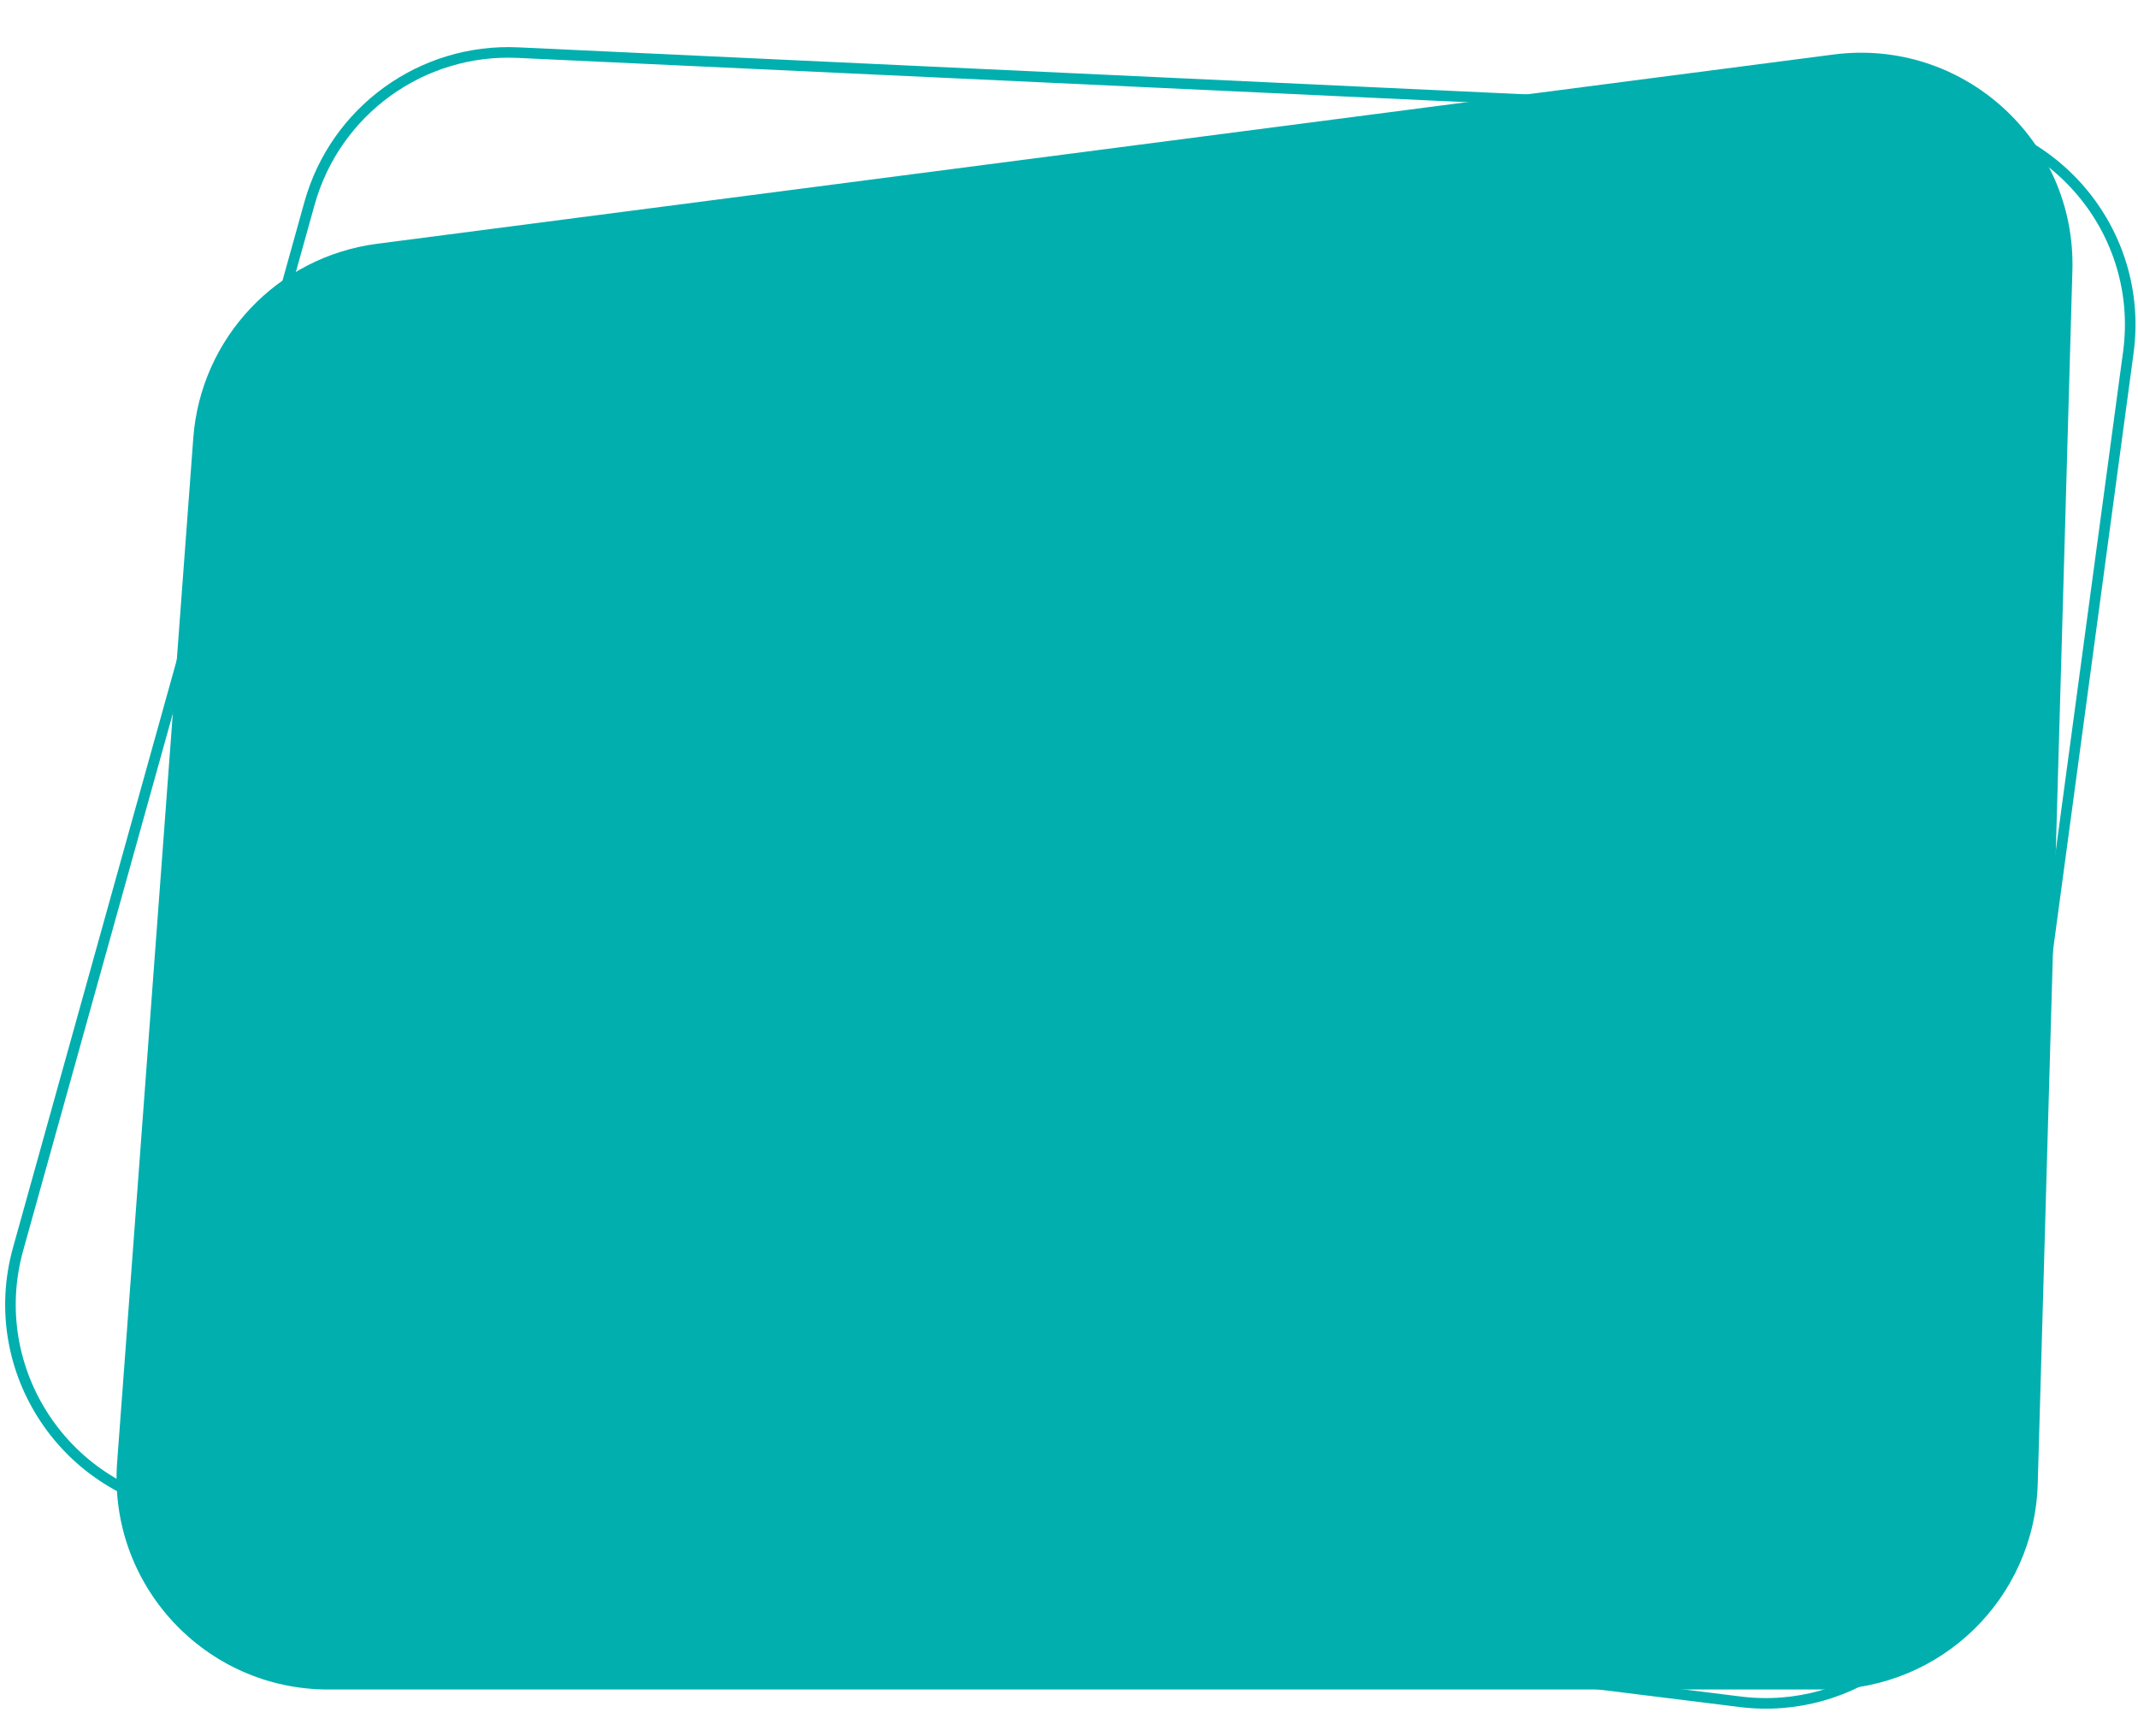 <svg width="202" height="164" viewBox="0 0 202 164" fill="none" xmlns="http://www.w3.org/2000/svg">
    <path d="M29.243 19.216C31.684 10.457 39.854 4.548 48.936 4.972L182.67 11.211C194.1 11.744 202.616 21.957 201.087 33.296L186.151 144.046C184.722 154.641 175.029 162.11 164.42 160.791L18.089 142.596C6.265 141.126 -1.488 129.488 1.711 118.01L29.243 19.216Z" stroke="#02AFAF"/>
    <g filter="url(#filter0_d_0_1)">
        <path d="M18.262 37.382C18.966 27.92 26.221 20.254 35.63 19.032L173.233 1.151C185.43 -0.434 196.153 9.261 195.802 21.556L192.527 136.202C192.218 147.021 183.359 155.631 172.535 155.631L31.013 155.631C19.383 155.631 10.206 145.746 11.068 134.148L18.262 37.382Z" fill="#02AFAF"/>
    </g>
    <defs>
        <filter id="filter0_d_0_1" x="7.012" y="0.981" width="192.799" height="162.65" filterUnits="userSpaceOnUse" color-interpolation-filters="sRGB">
            <feFlood flood-opacity="0" result="BackgroundImageFix"/>
            <feColorMatrix in="SourceAlpha" type="matrix" values="0 0 0 0 0 0 0 0 0 0 0 0 0 0 0 0 0 0 127 0" result="hardAlpha"/>
            <feOffset dy="4"/>
            <feGaussianBlur stdDeviation="2"/>
            <feComposite in2="hardAlpha" operator="out"/>
            <feColorMatrix type="matrix" values="0 0 0 0 0 0 0 0 0 0 0 0 0 0 0 0 0 0 0.25 0"/>
            <feBlend mode="normal" in2="BackgroundImageFix" result="effect1_dropShadow_0_1"/>
            <feBlend mode="normal" in="SourceGraphic" in2="effect1_dropShadow_0_1" result="shape"/>
        </filter>
    </defs>
</svg>


